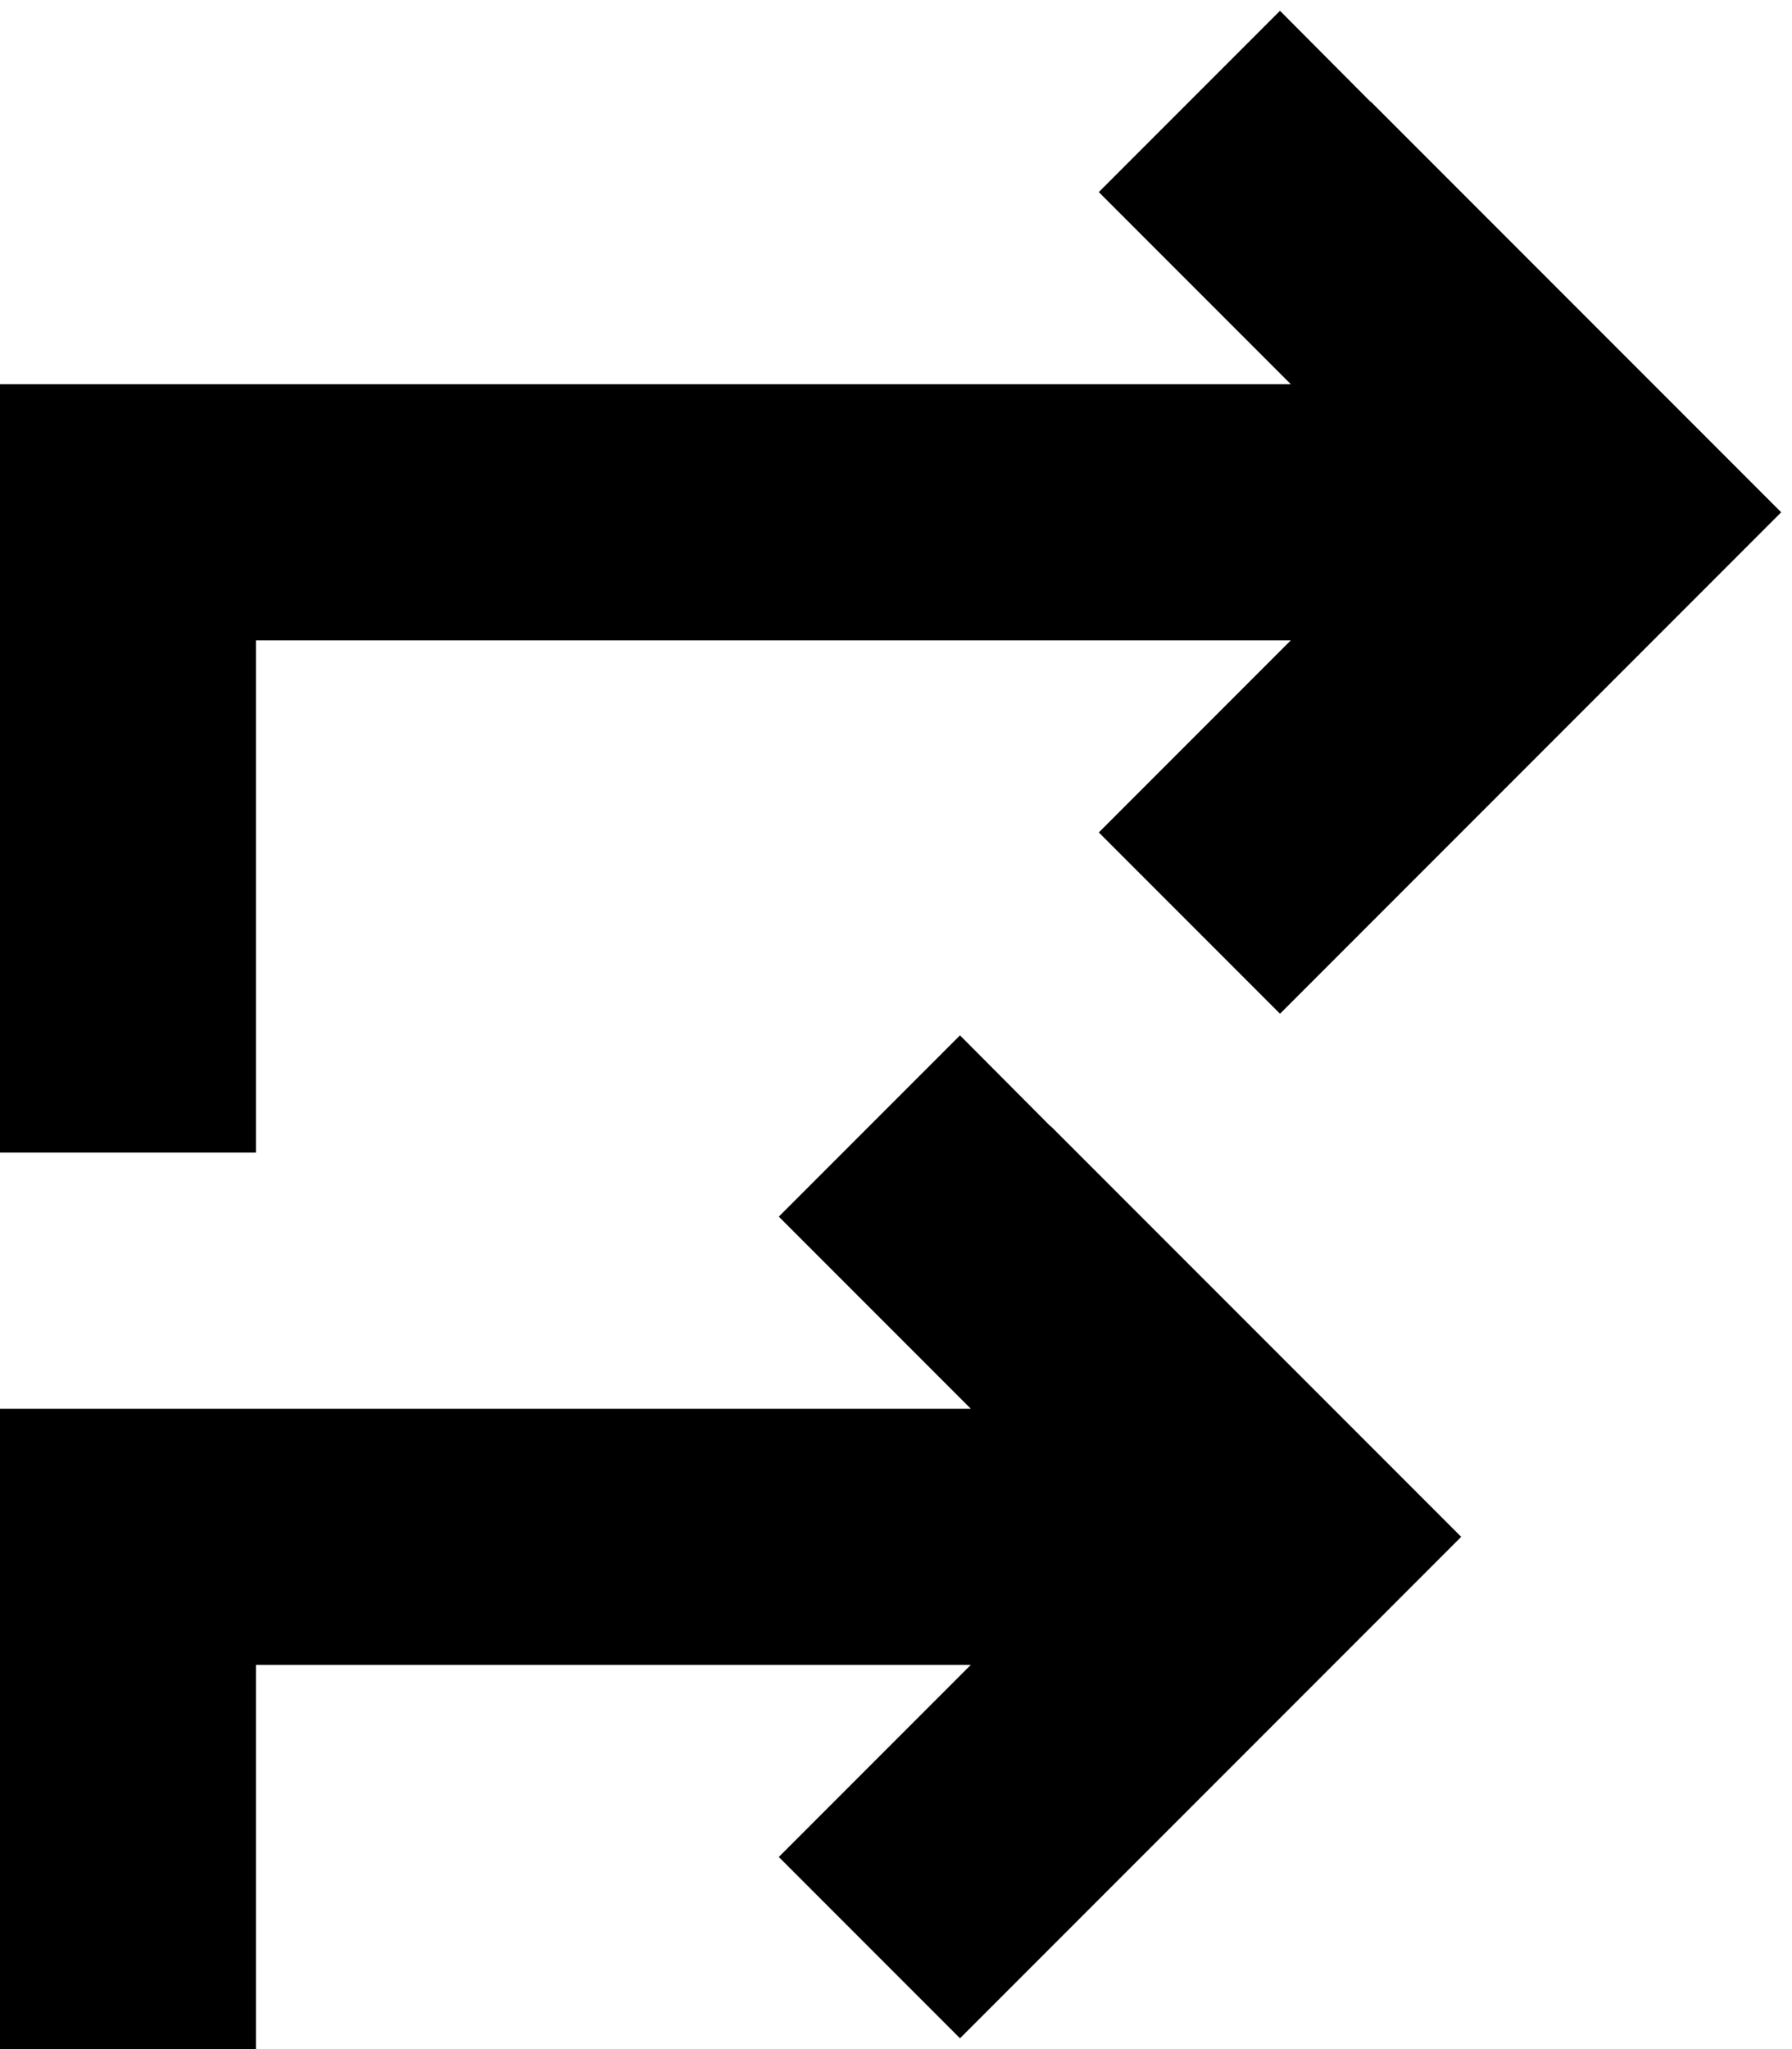 <svg xmlns="http://www.w3.org/2000/svg" viewBox="0 0 448 512"><!--! Font Awesome Pro 6.6.0 by @fontawesome - https://fontawesome.com License - https://fontawesome.com/license (Commercial License) Copyright 2024 Fonticons, Inc. --><path d="M342.6 25.4L320 2.7 274.7 48l22.6 22.6L322.7 96 32 96 0 96l0 32L0 256l0 32 64 0 0-32 0-96 258.7 0-25.4 25.4L274.7 208 320 253.3l22.6-22.6 80-80L445.3 128l-22.6-22.6-80-80zm-80 256L240 258.7 194.7 304l22.6 22.6L242.7 352 32 352 0 352l0 32 0 96 0 32 64 0 0-32 0-64 178.7 0-25.4 25.4L194.7 464 240 509.3l22.6-22.6 80-80L365.3 384l-22.6-22.6-80-80z"/></svg>